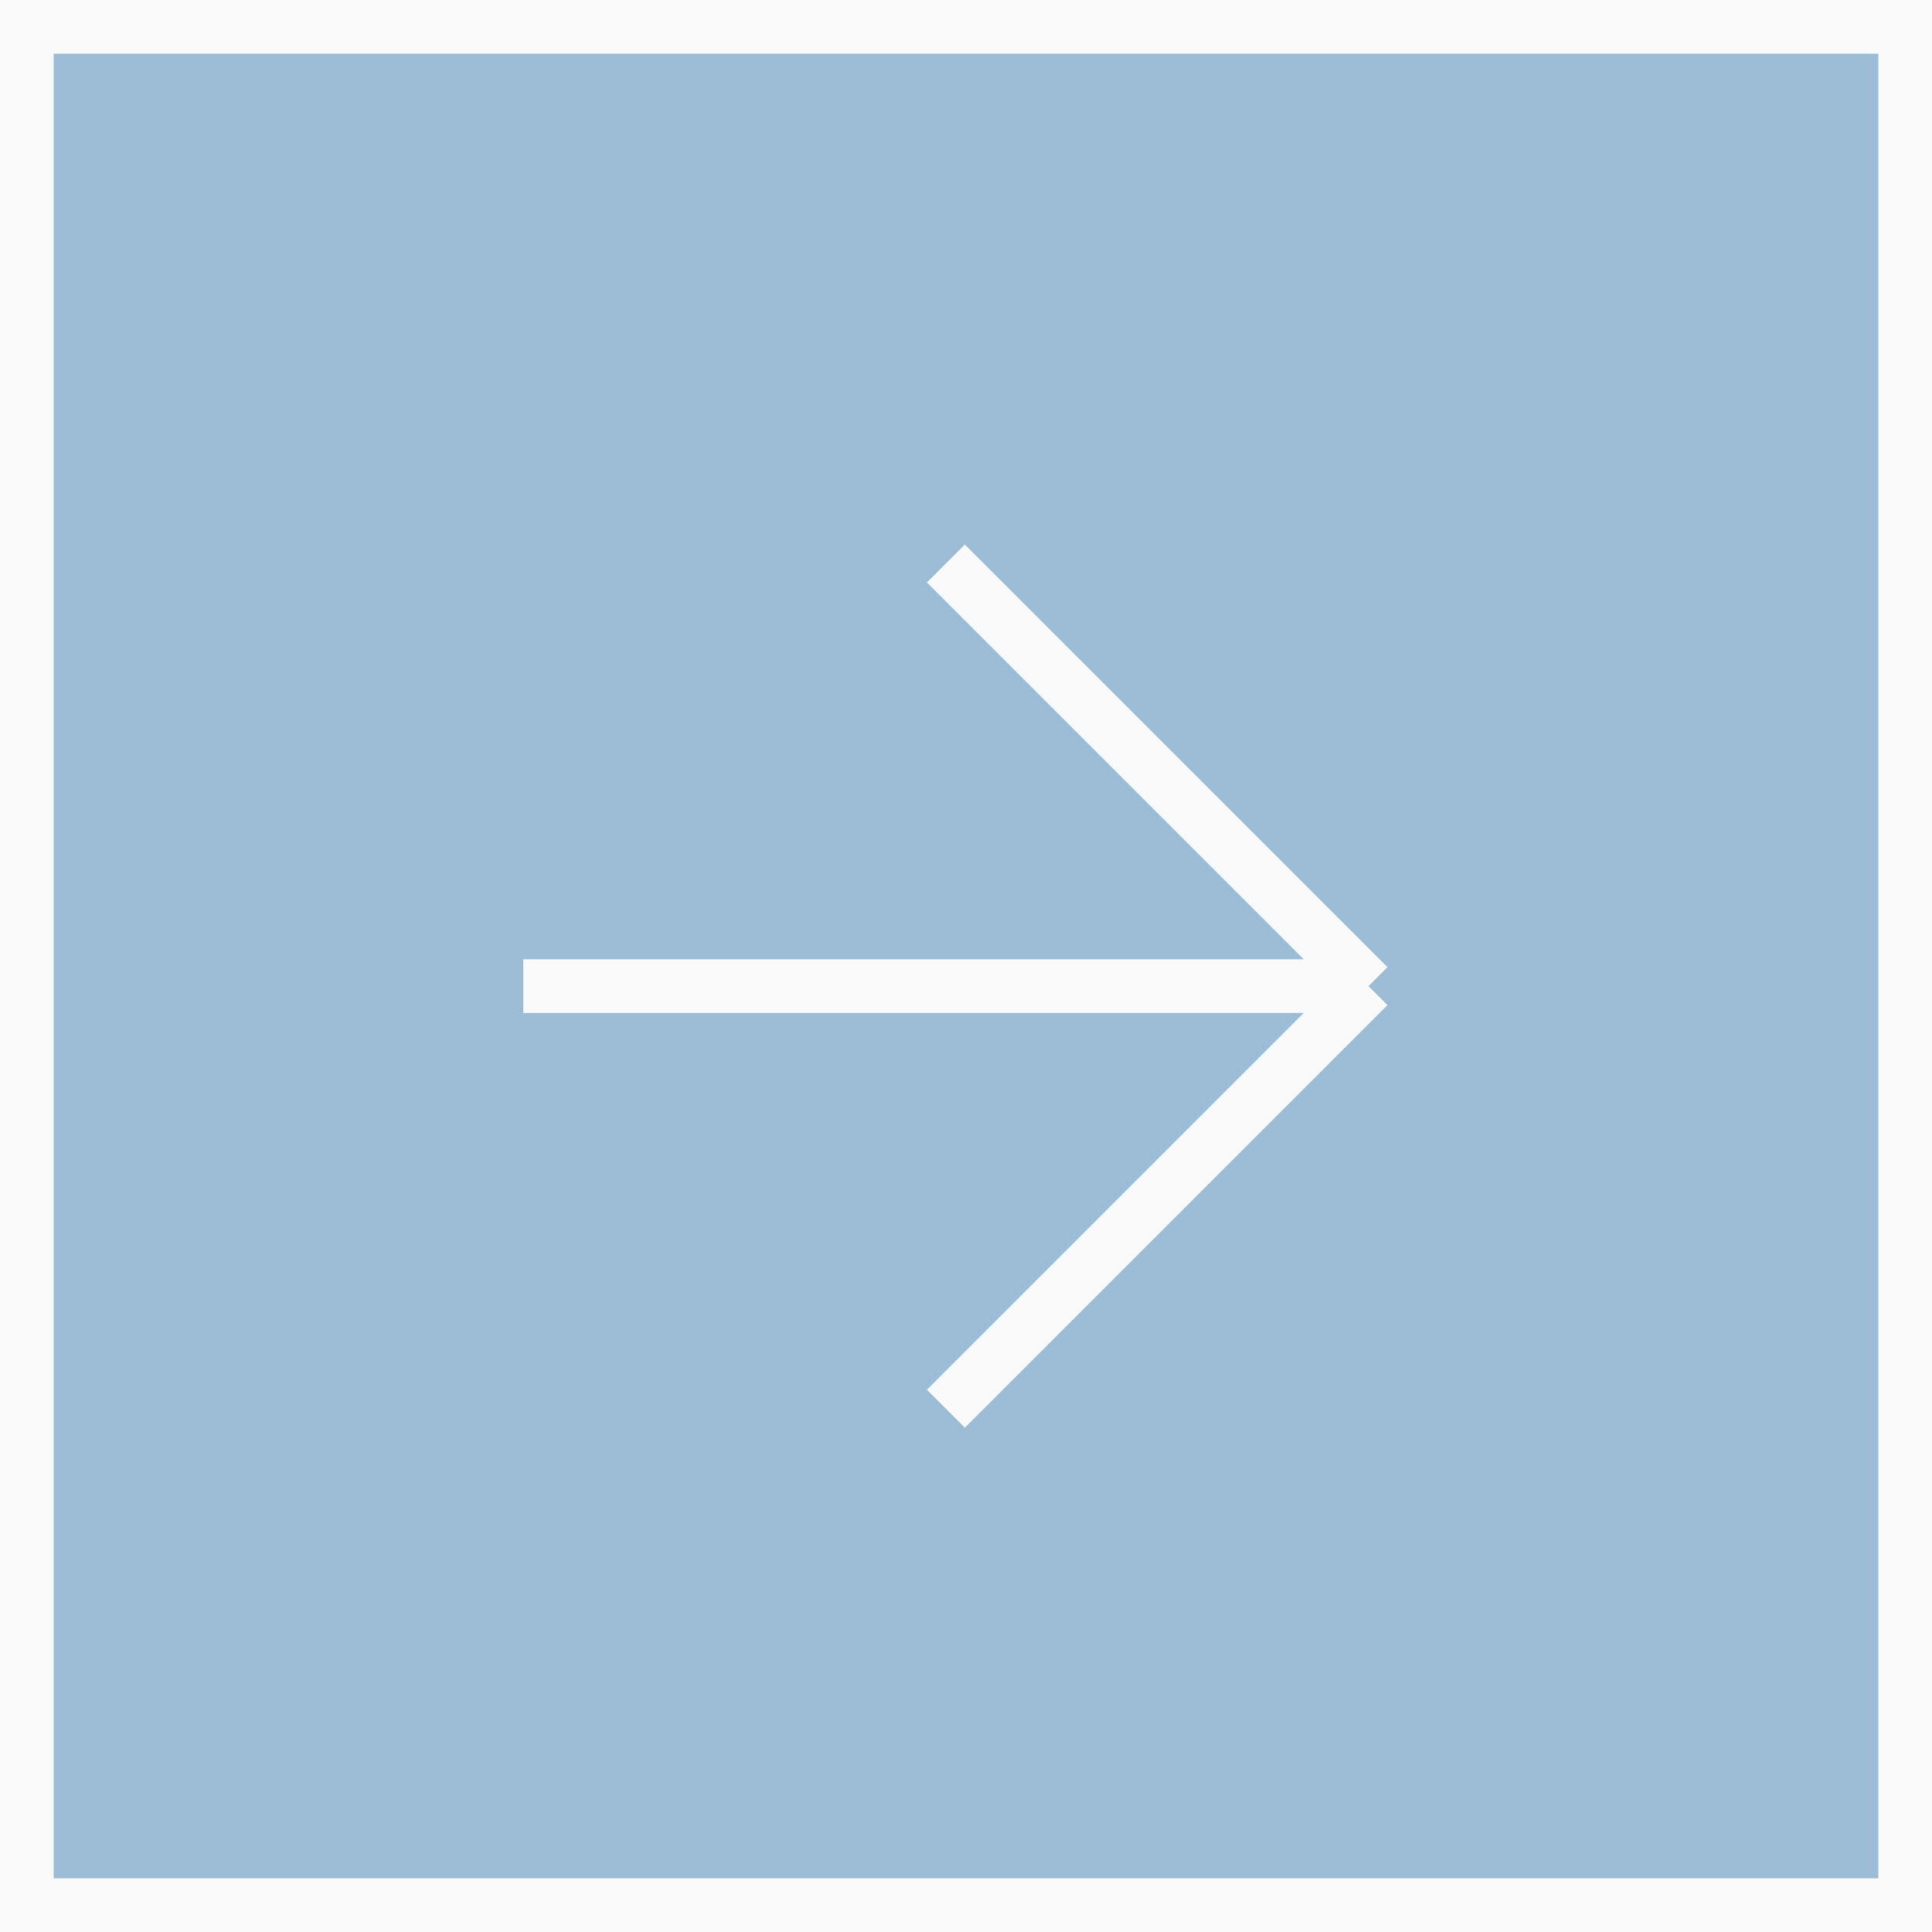 <?xml version="1.0" encoding="UTF-8"?> <svg xmlns="http://www.w3.org/2000/svg" width="36" height="36" viewBox="0 0 36 36" fill="none"><rect x="0" y="0" width="36" height="36" fill="#333333" stroke="none"/> <rect x="0.5" y="0.5" width="35" height="35" fill="#9CBCD6"></rect> <path d="M9.75 18.375H25.5M25.5 18.375L17.625 10.5M25.5 18.375L17.625 26.25" stroke="#FAFAFA"></path> <rect x="0.5" y="0.5" width="35" height="35" stroke="#FAFAFA"></rect> </svg> 
